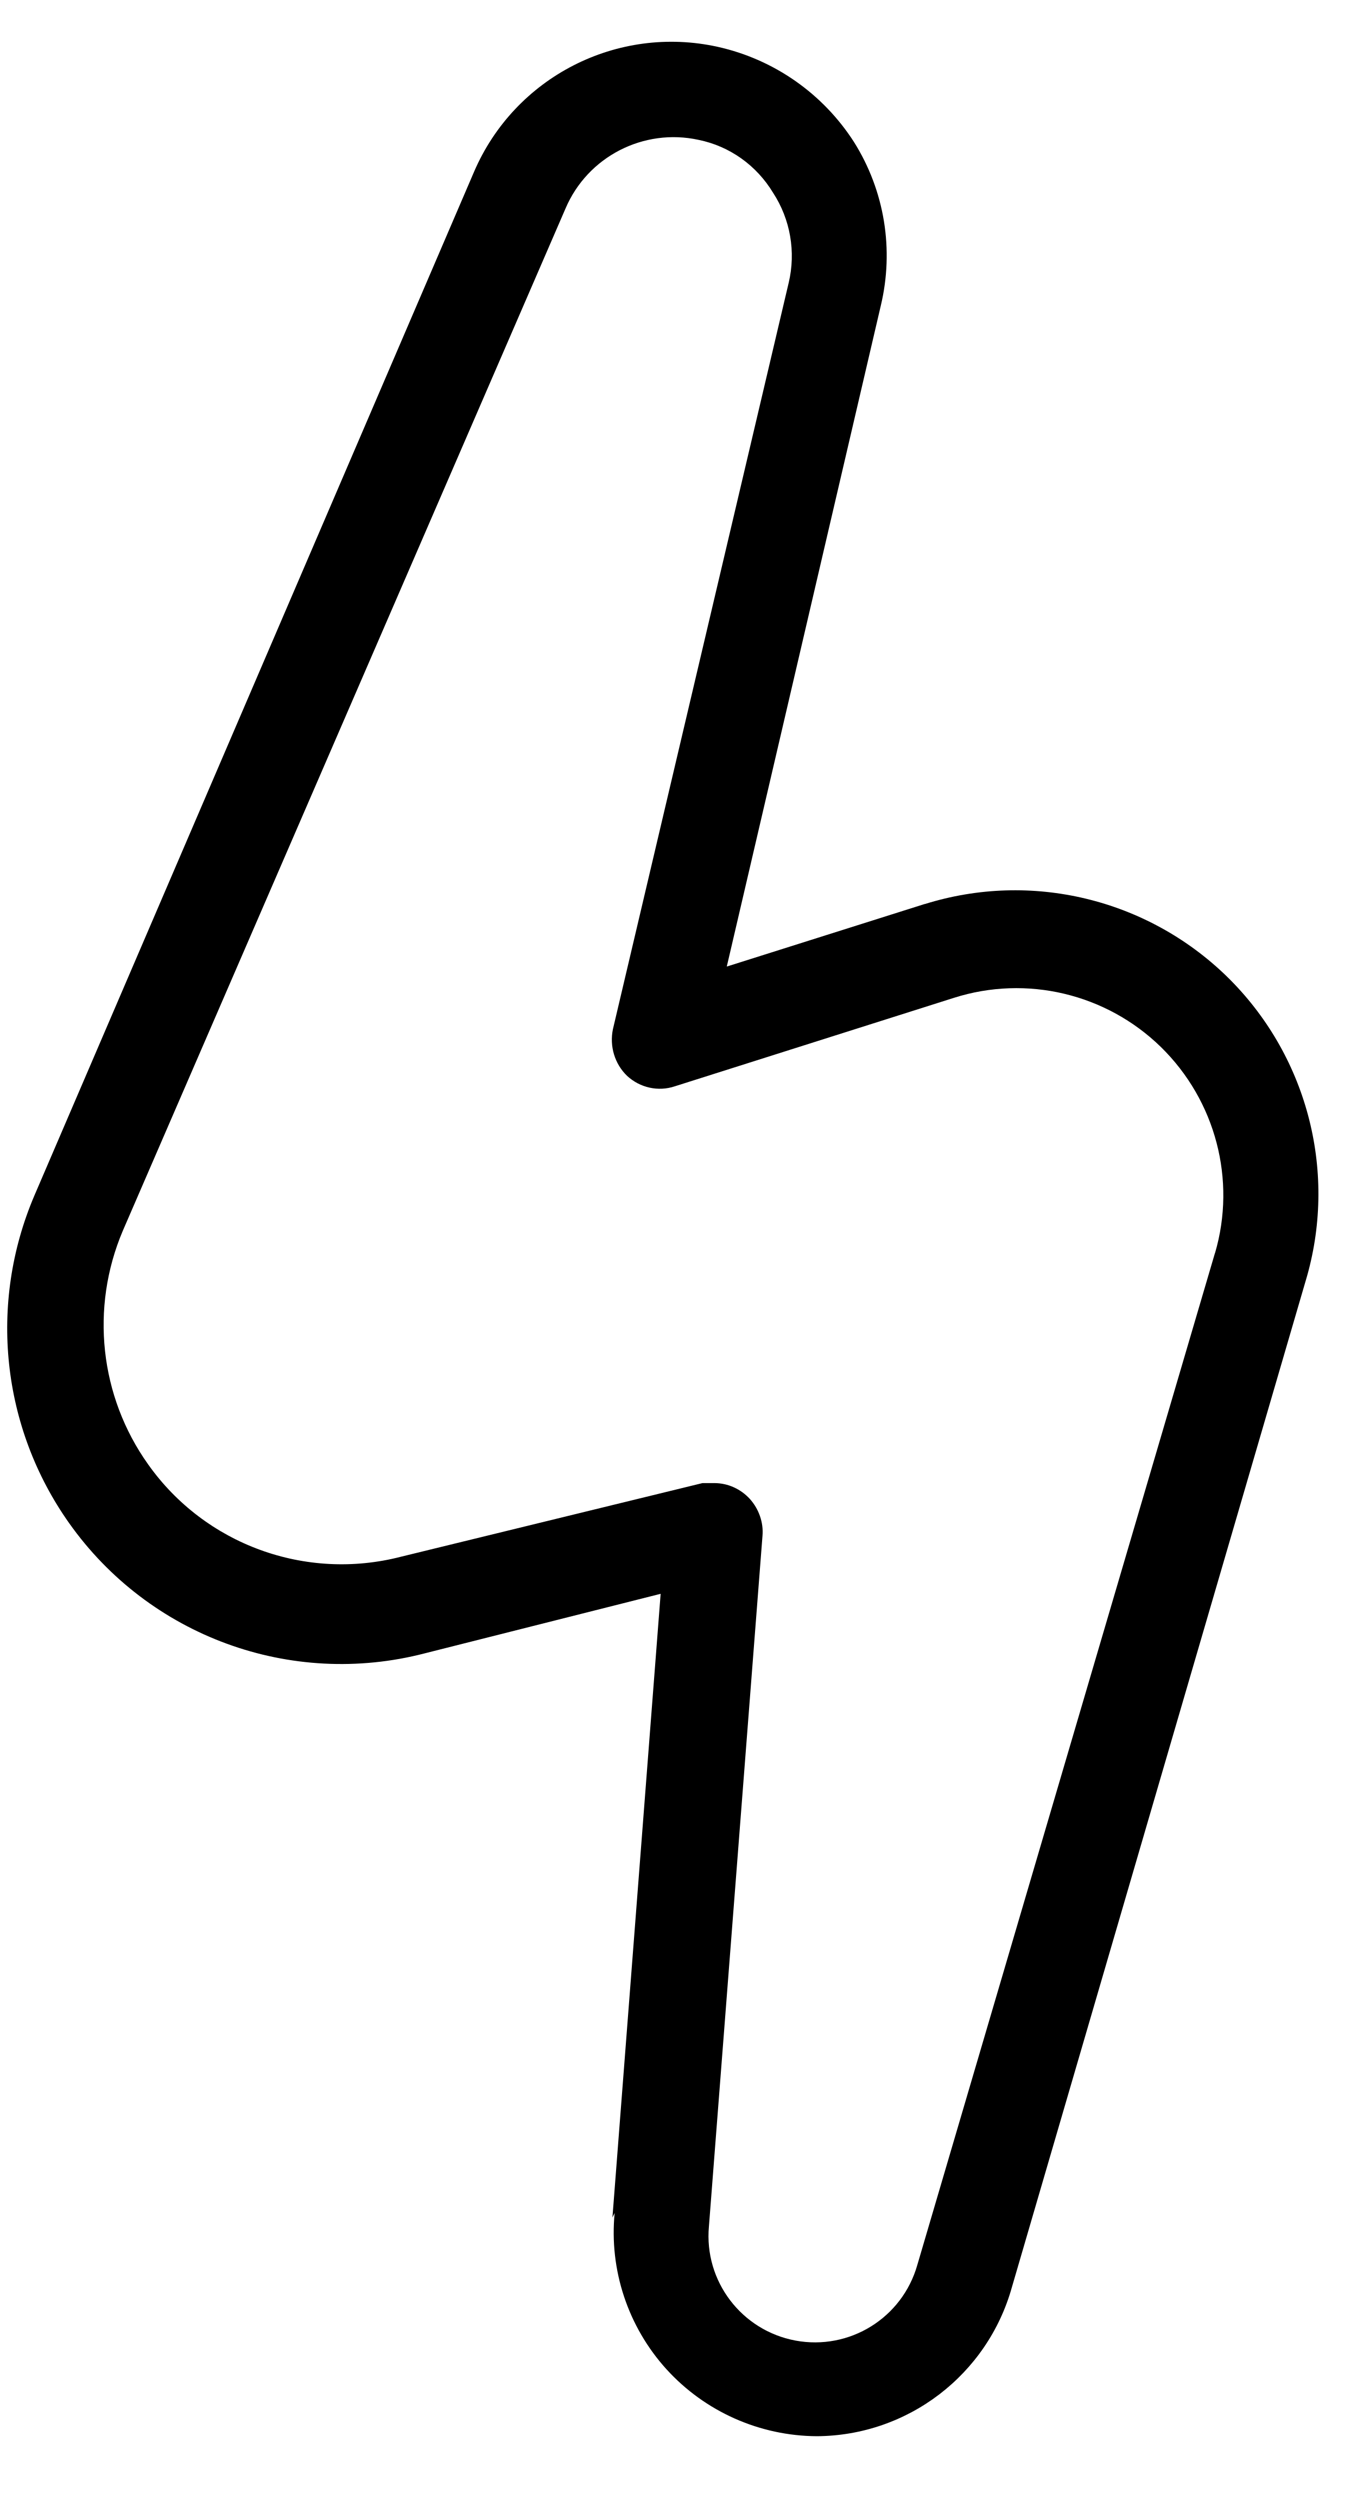 <svg width="19" height="35" viewBox="0 0 19 35" fill="none" xmlns="http://www.w3.org/2000/svg">
<path d="M8.575 31.043L9.25 22.312L5.949 23.145C4.071 23.633 2.09 22.906 0.969 21.324C0.02 19.984 -0.164 18.25 0.481 16.738L6.637 2.406C7.207 1.078 8.641 0.344 10.051 0.656C10.84 0.832 11.524 1.313 11.957 1.988C12.387 2.672 12.52 3.496 12.332 4.281L10.176 13.531L12.945 12.656H12.949C14.438 12.191 16.059 12.582 17.176 13.668C18.289 14.754 18.723 16.363 18.301 17.863L14.168 32.019C13.825 33.246 12.711 34.097 11.438 34.105C10.637 34.101 9.871 33.761 9.332 33.168C8.793 32.574 8.528 31.777 8.606 30.98L8.575 31.043ZM9.836 20.762H10.004H10C10.192 20.762 10.371 20.844 10.5 20.985C10.625 21.125 10.692 21.313 10.676 21.5L9.926 31.168C9.856 31.934 10.383 32.625 11.137 32.766C11.895 32.907 12.633 32.45 12.844 31.707L17.012 17.539V17.543C17.313 16.516 17.02 15.407 16.254 14.657C15.489 13.911 14.375 13.645 13.356 13.969L9.45 15.207C9.215 15.286 8.961 15.227 8.782 15.063C8.606 14.895 8.532 14.645 8.582 14.407L11.043 3.958C11.145 3.528 11.067 3.071 10.825 2.7C10.594 2.317 10.219 2.047 9.781 1.958C9.012 1.79 8.227 2.192 7.918 2.919L1.719 17.231C1.262 18.309 1.395 19.547 2.074 20.5C2.871 21.625 4.281 22.137 5.614 21.793L9.836 20.762Z" fill="black"/>
</svg>
